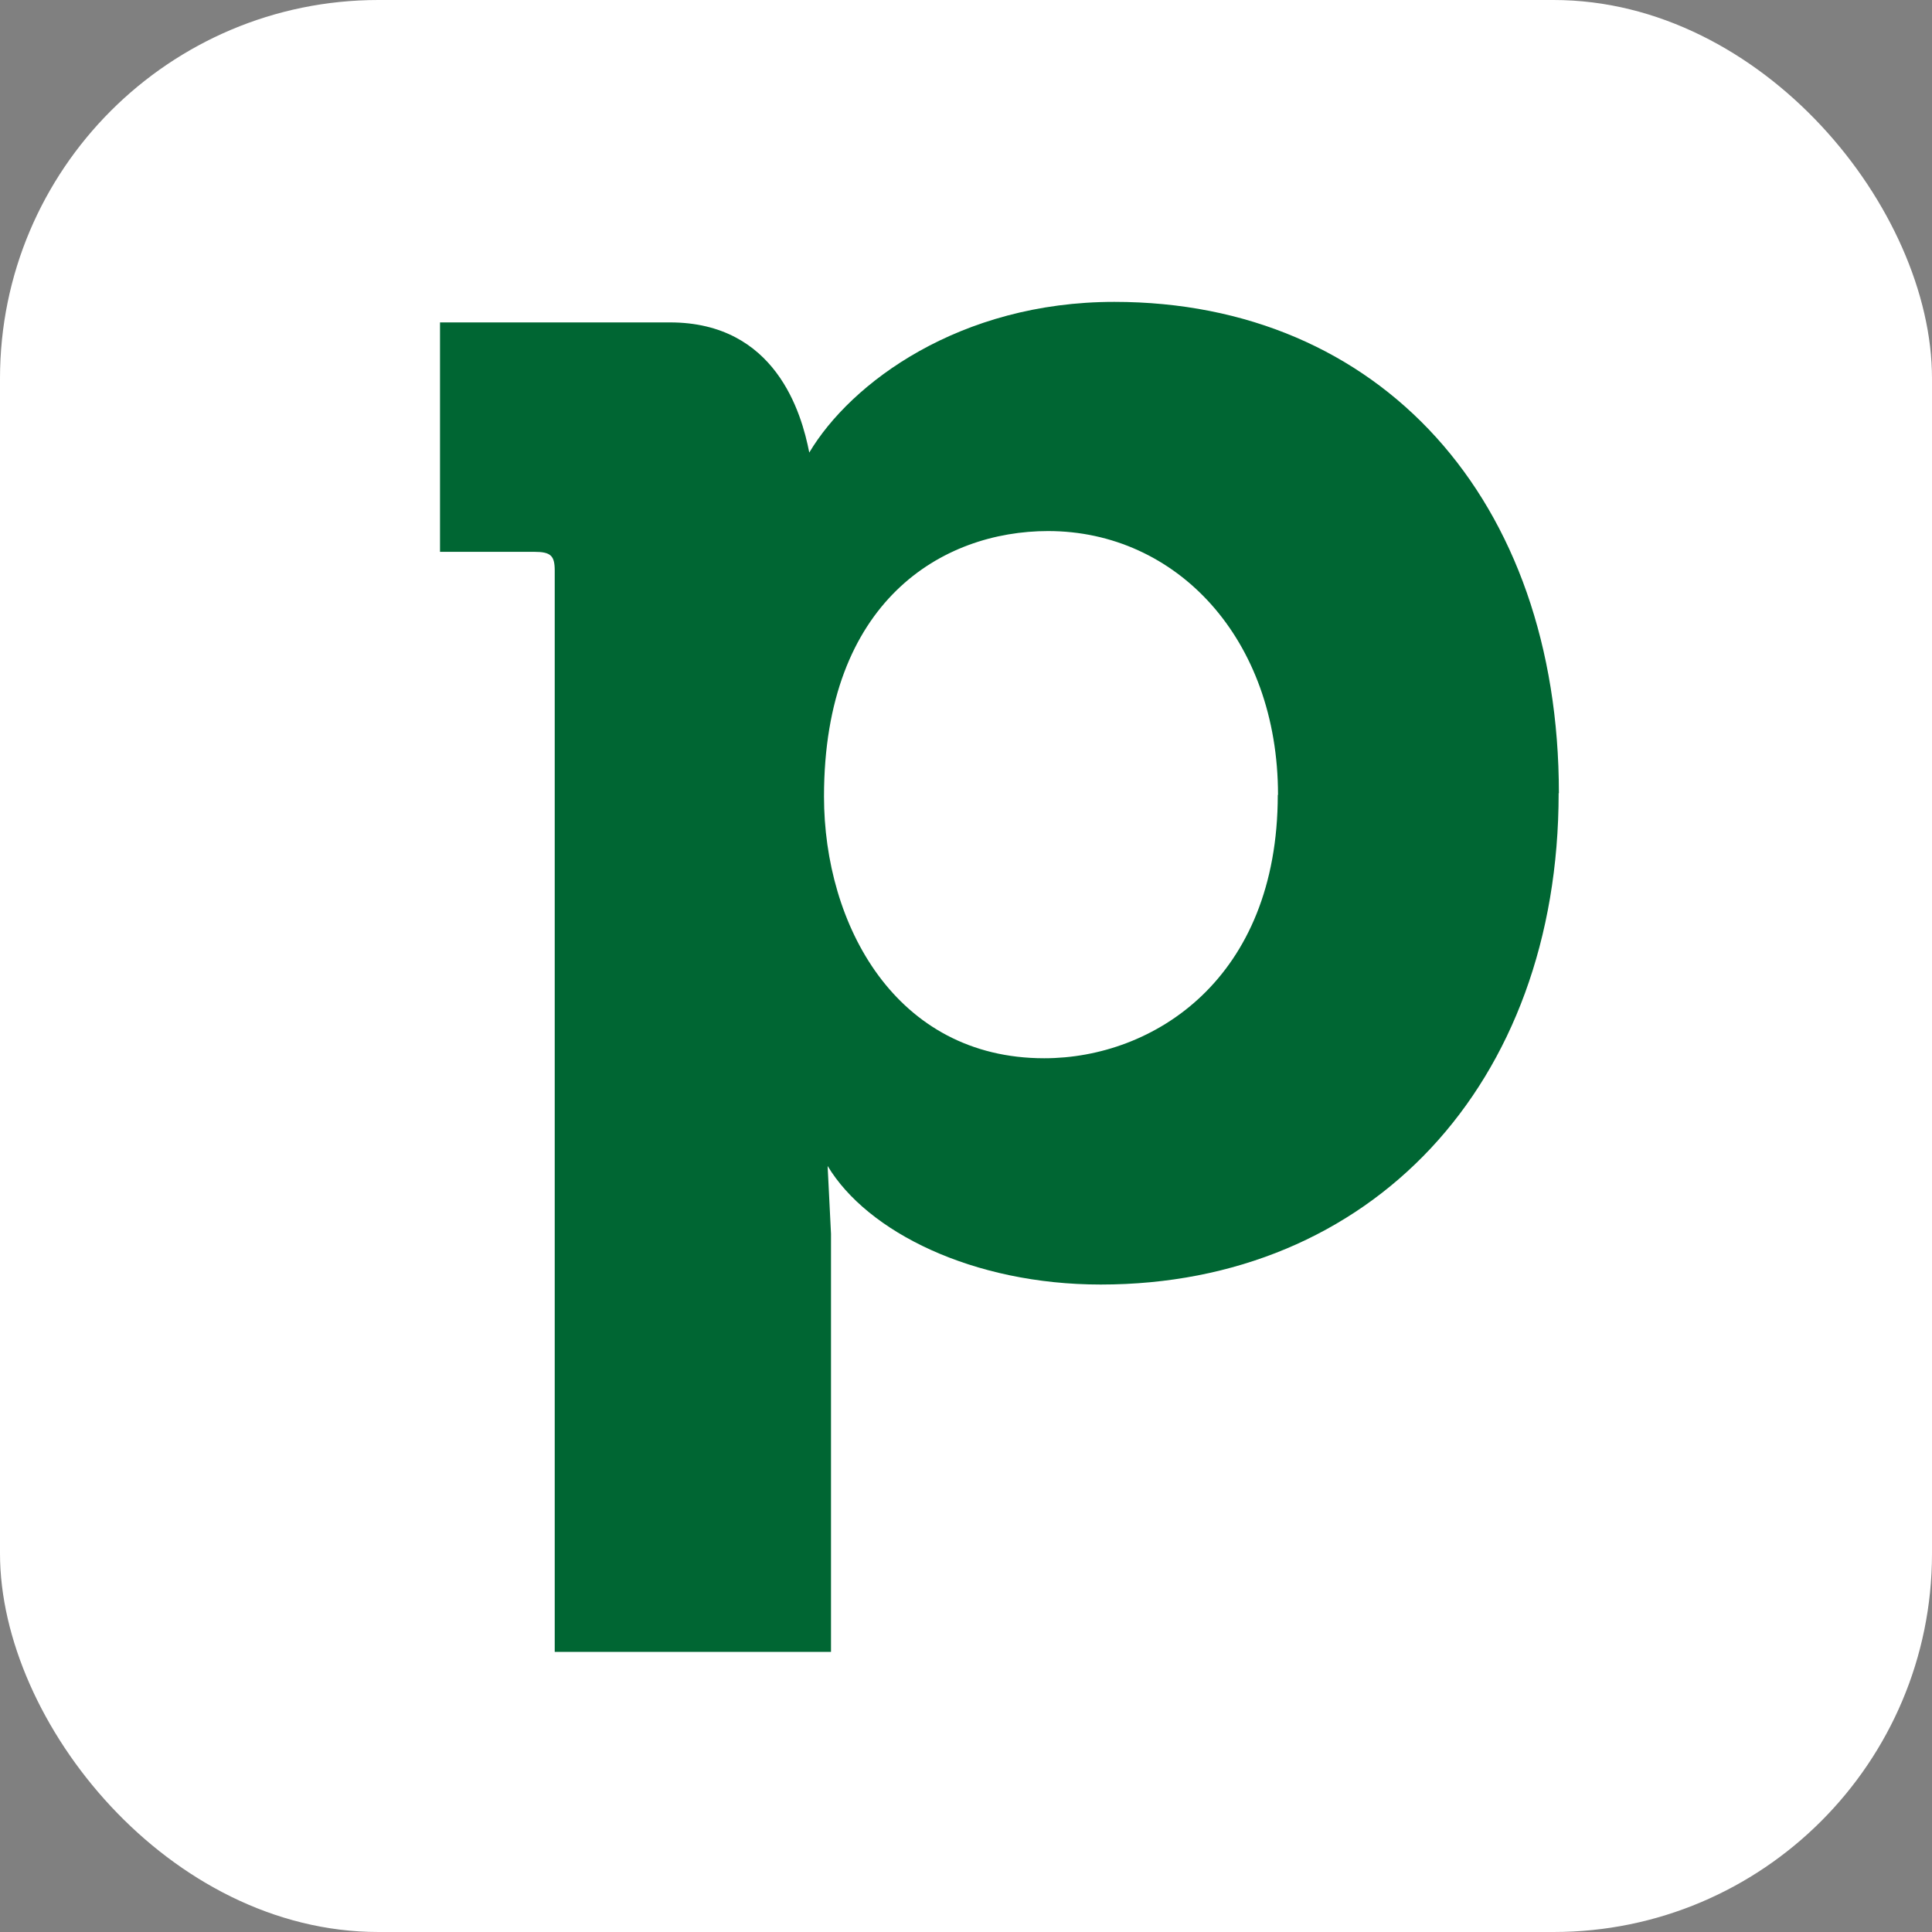 <?xml version="1.0" encoding="UTF-8"?><svg id="uuid-f577e22e-75f0-40ae-8321-6c883e1ac445" xmlns="http://www.w3.org/2000/svg" width="80" height="80" viewBox="0 0 80 80"><rect x="0" y="0" width="80" height="80" fill="#808080" stroke="none"/><rect width="80" height="80" rx="15.67" ry="15.67" fill="#fff"/><path d="M64.54,32.84c0,12.09-7.8,20.35-18.96,20.35-5.3,0-9.67-2.18-11.31-4.91l.14,2.81v17.31h-11.44V23.63c0-.62-.16-.78-.85-.78h-3.9V13.35h9.52c4.37,0,5.45,3.74,5.77,5.39,1.72-2.89,6.23-6.24,12.63-6.24,11,0,18.41,8.18,18.41,20.35Zm-11.62,.08c0-6.48-4.21-10.93-9.52-10.93-4.37,0-9.28,2.89-9.28,10.99,0,5.3,2.96,10.84,9.12,10.84,4.52,0,9.67-3.28,9.67-10.91Z" fill="#063"/></svg>